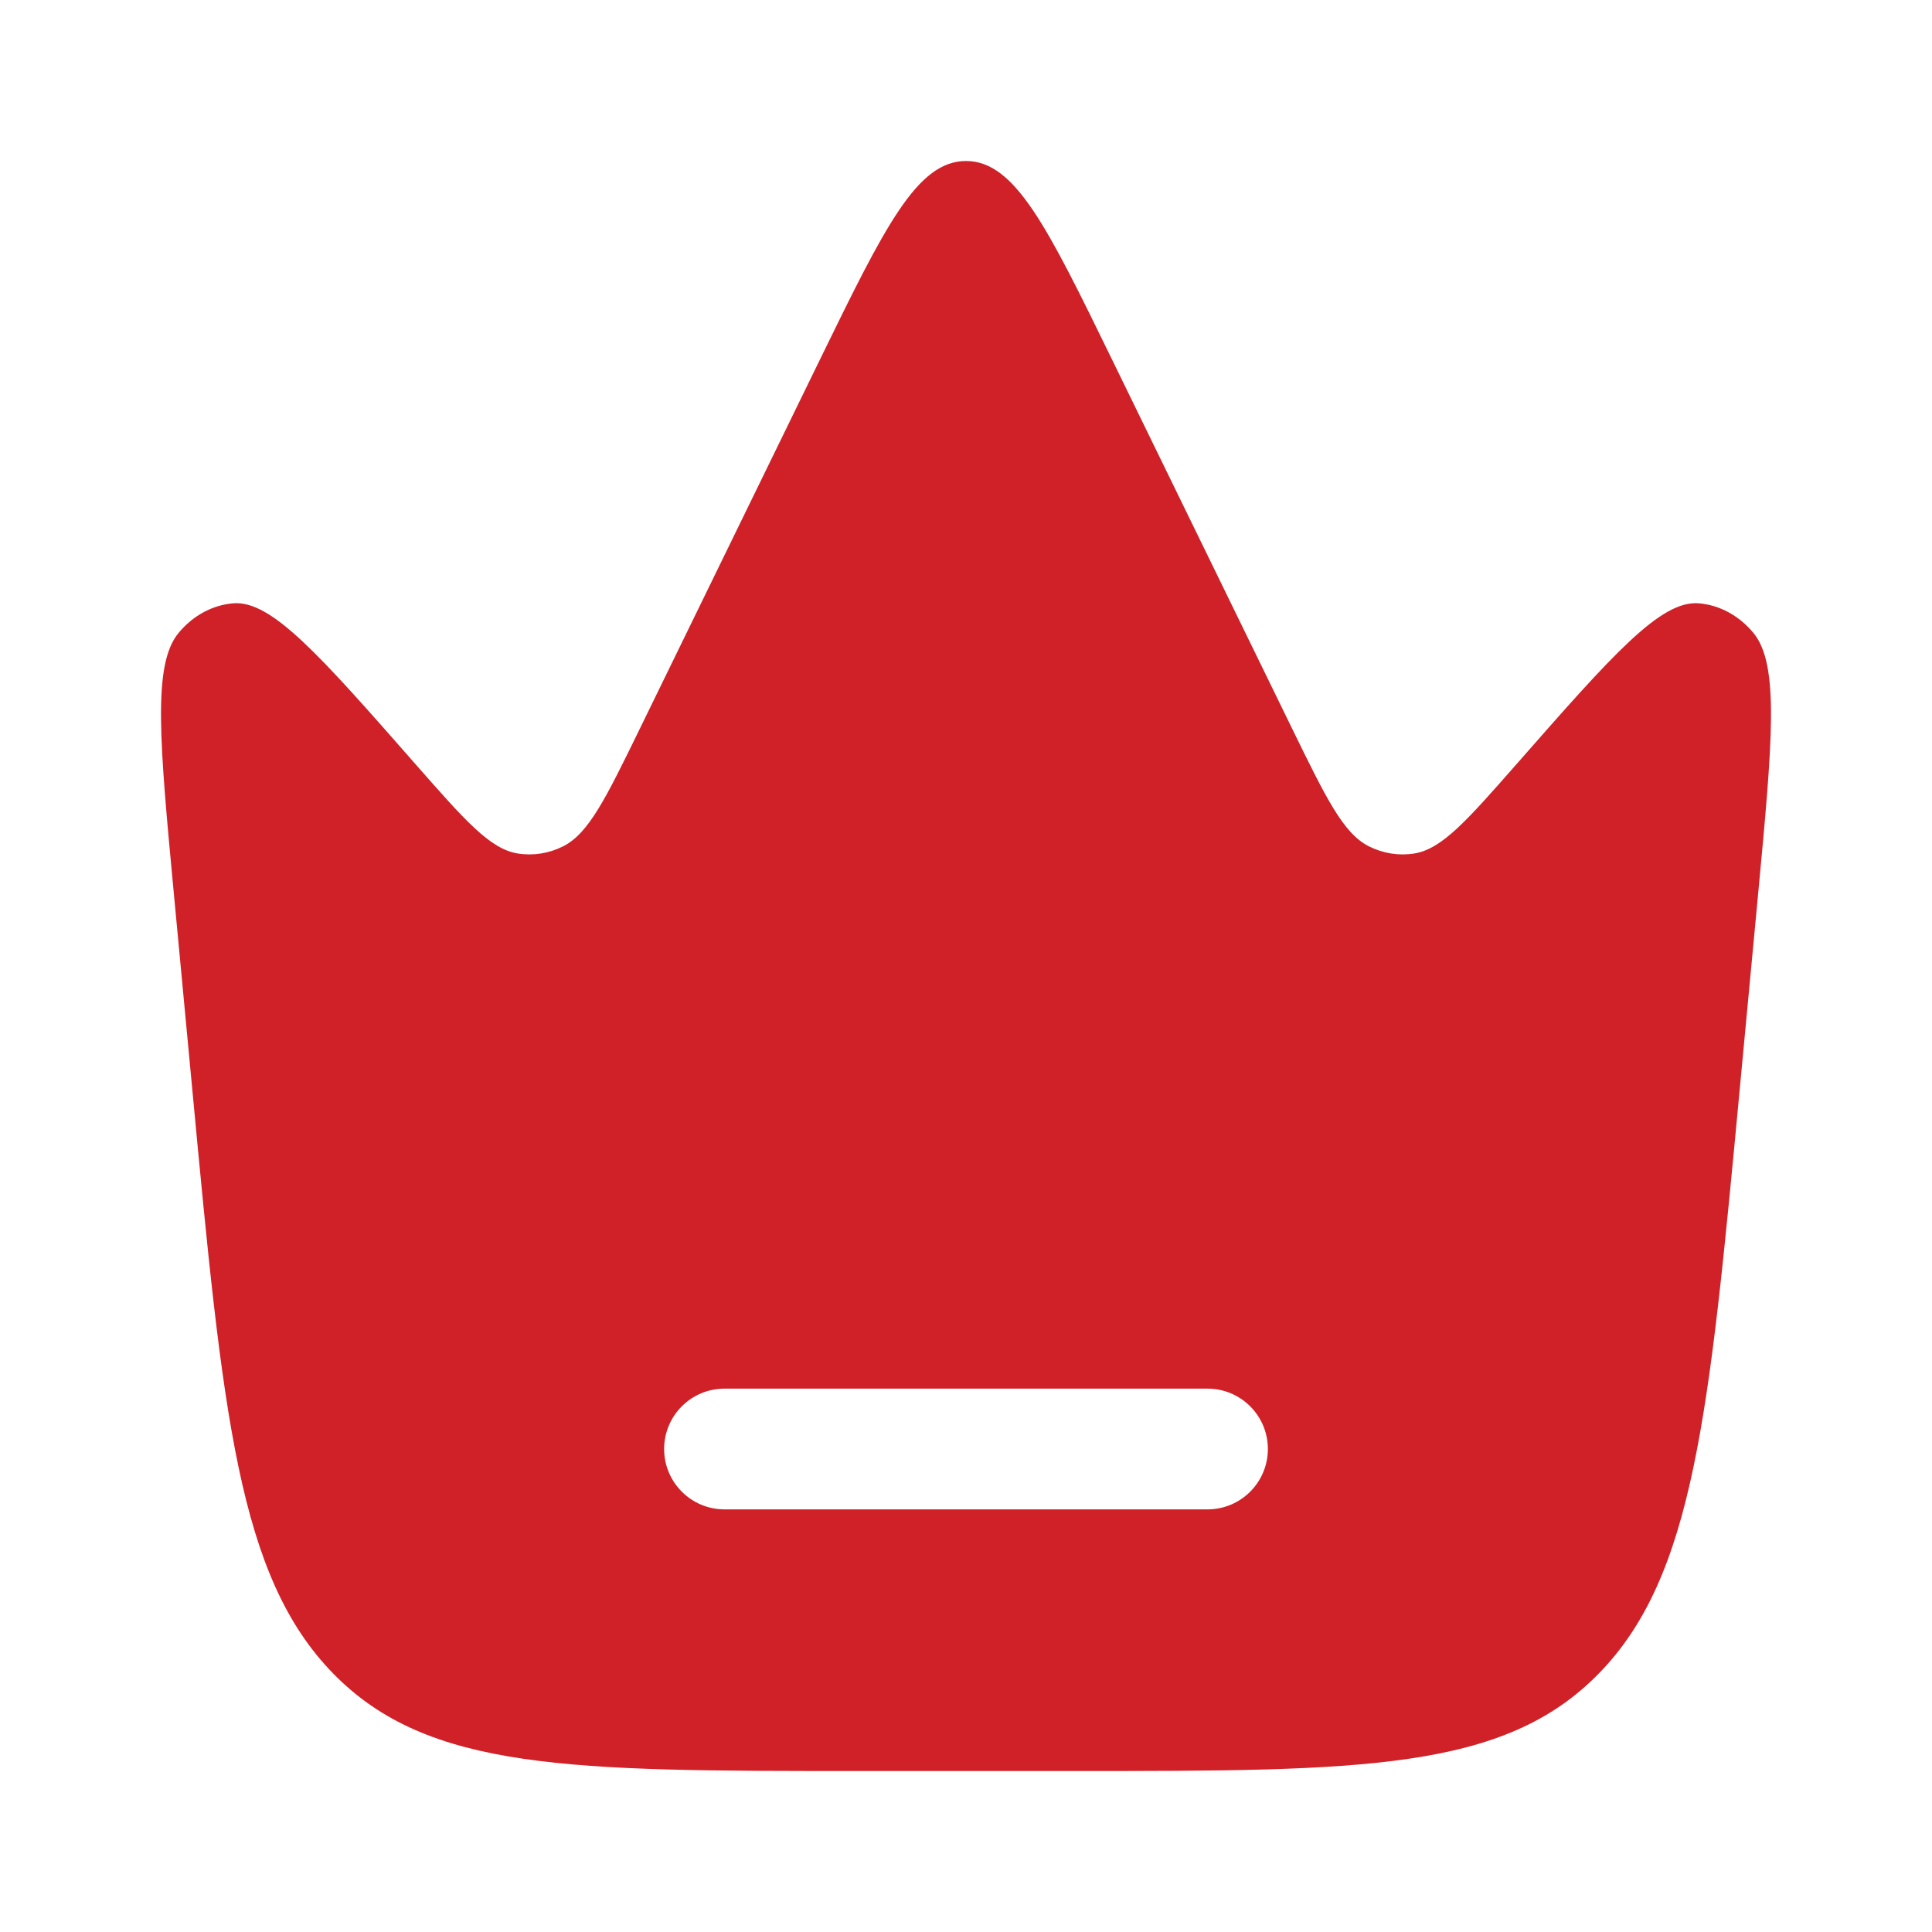 <svg width="36" height="36" viewBox="0 0 36 36" fill="none" xmlns="http://www.w3.org/2000/svg">
<path fill-rule="evenodd" clip-rule="evenodd" d="M32.757 16.689L32.413 20.342C31.847 26.361 31.564 29.371 29.79 31.185C28.016 33 25.357 33 20.04 33H15.96C10.643 33 7.984 33 6.21 31.185C4.436 29.371 4.153 26.361 3.587 20.342L3.243 16.689C2.973 13.82 2.838 12.386 3.328 11.793C3.594 11.472 3.955 11.276 4.341 11.242C5.055 11.179 5.951 12.199 7.743 14.24C8.67 15.295 9.133 15.822 9.65 15.904C9.937 15.949 10.228 15.903 10.493 15.77C10.97 15.529 11.289 14.877 11.925 13.573L15.28 6.697C16.483 4.232 17.085 3 18 3C18.915 3 19.517 4.232 20.72 6.697L24.075 13.573C24.712 14.877 25.03 15.529 25.507 15.77C25.772 15.903 26.064 15.949 26.35 15.904C26.867 15.822 27.33 15.295 28.257 14.24C30.049 12.199 30.945 11.179 31.659 11.242C32.045 11.276 32.406 11.472 32.672 11.793C33.162 12.386 33.027 13.82 32.757 16.689ZM12.375 27C12.375 26.379 12.879 25.875 13.5 25.875H22.5C23.121 25.875 23.625 26.379 23.625 27C23.625 27.621 23.121 28.125 22.5 28.125H13.5C12.879 28.125 12.375 27.621 12.375 27Z" fill="#CF2127"/>
</svg>
